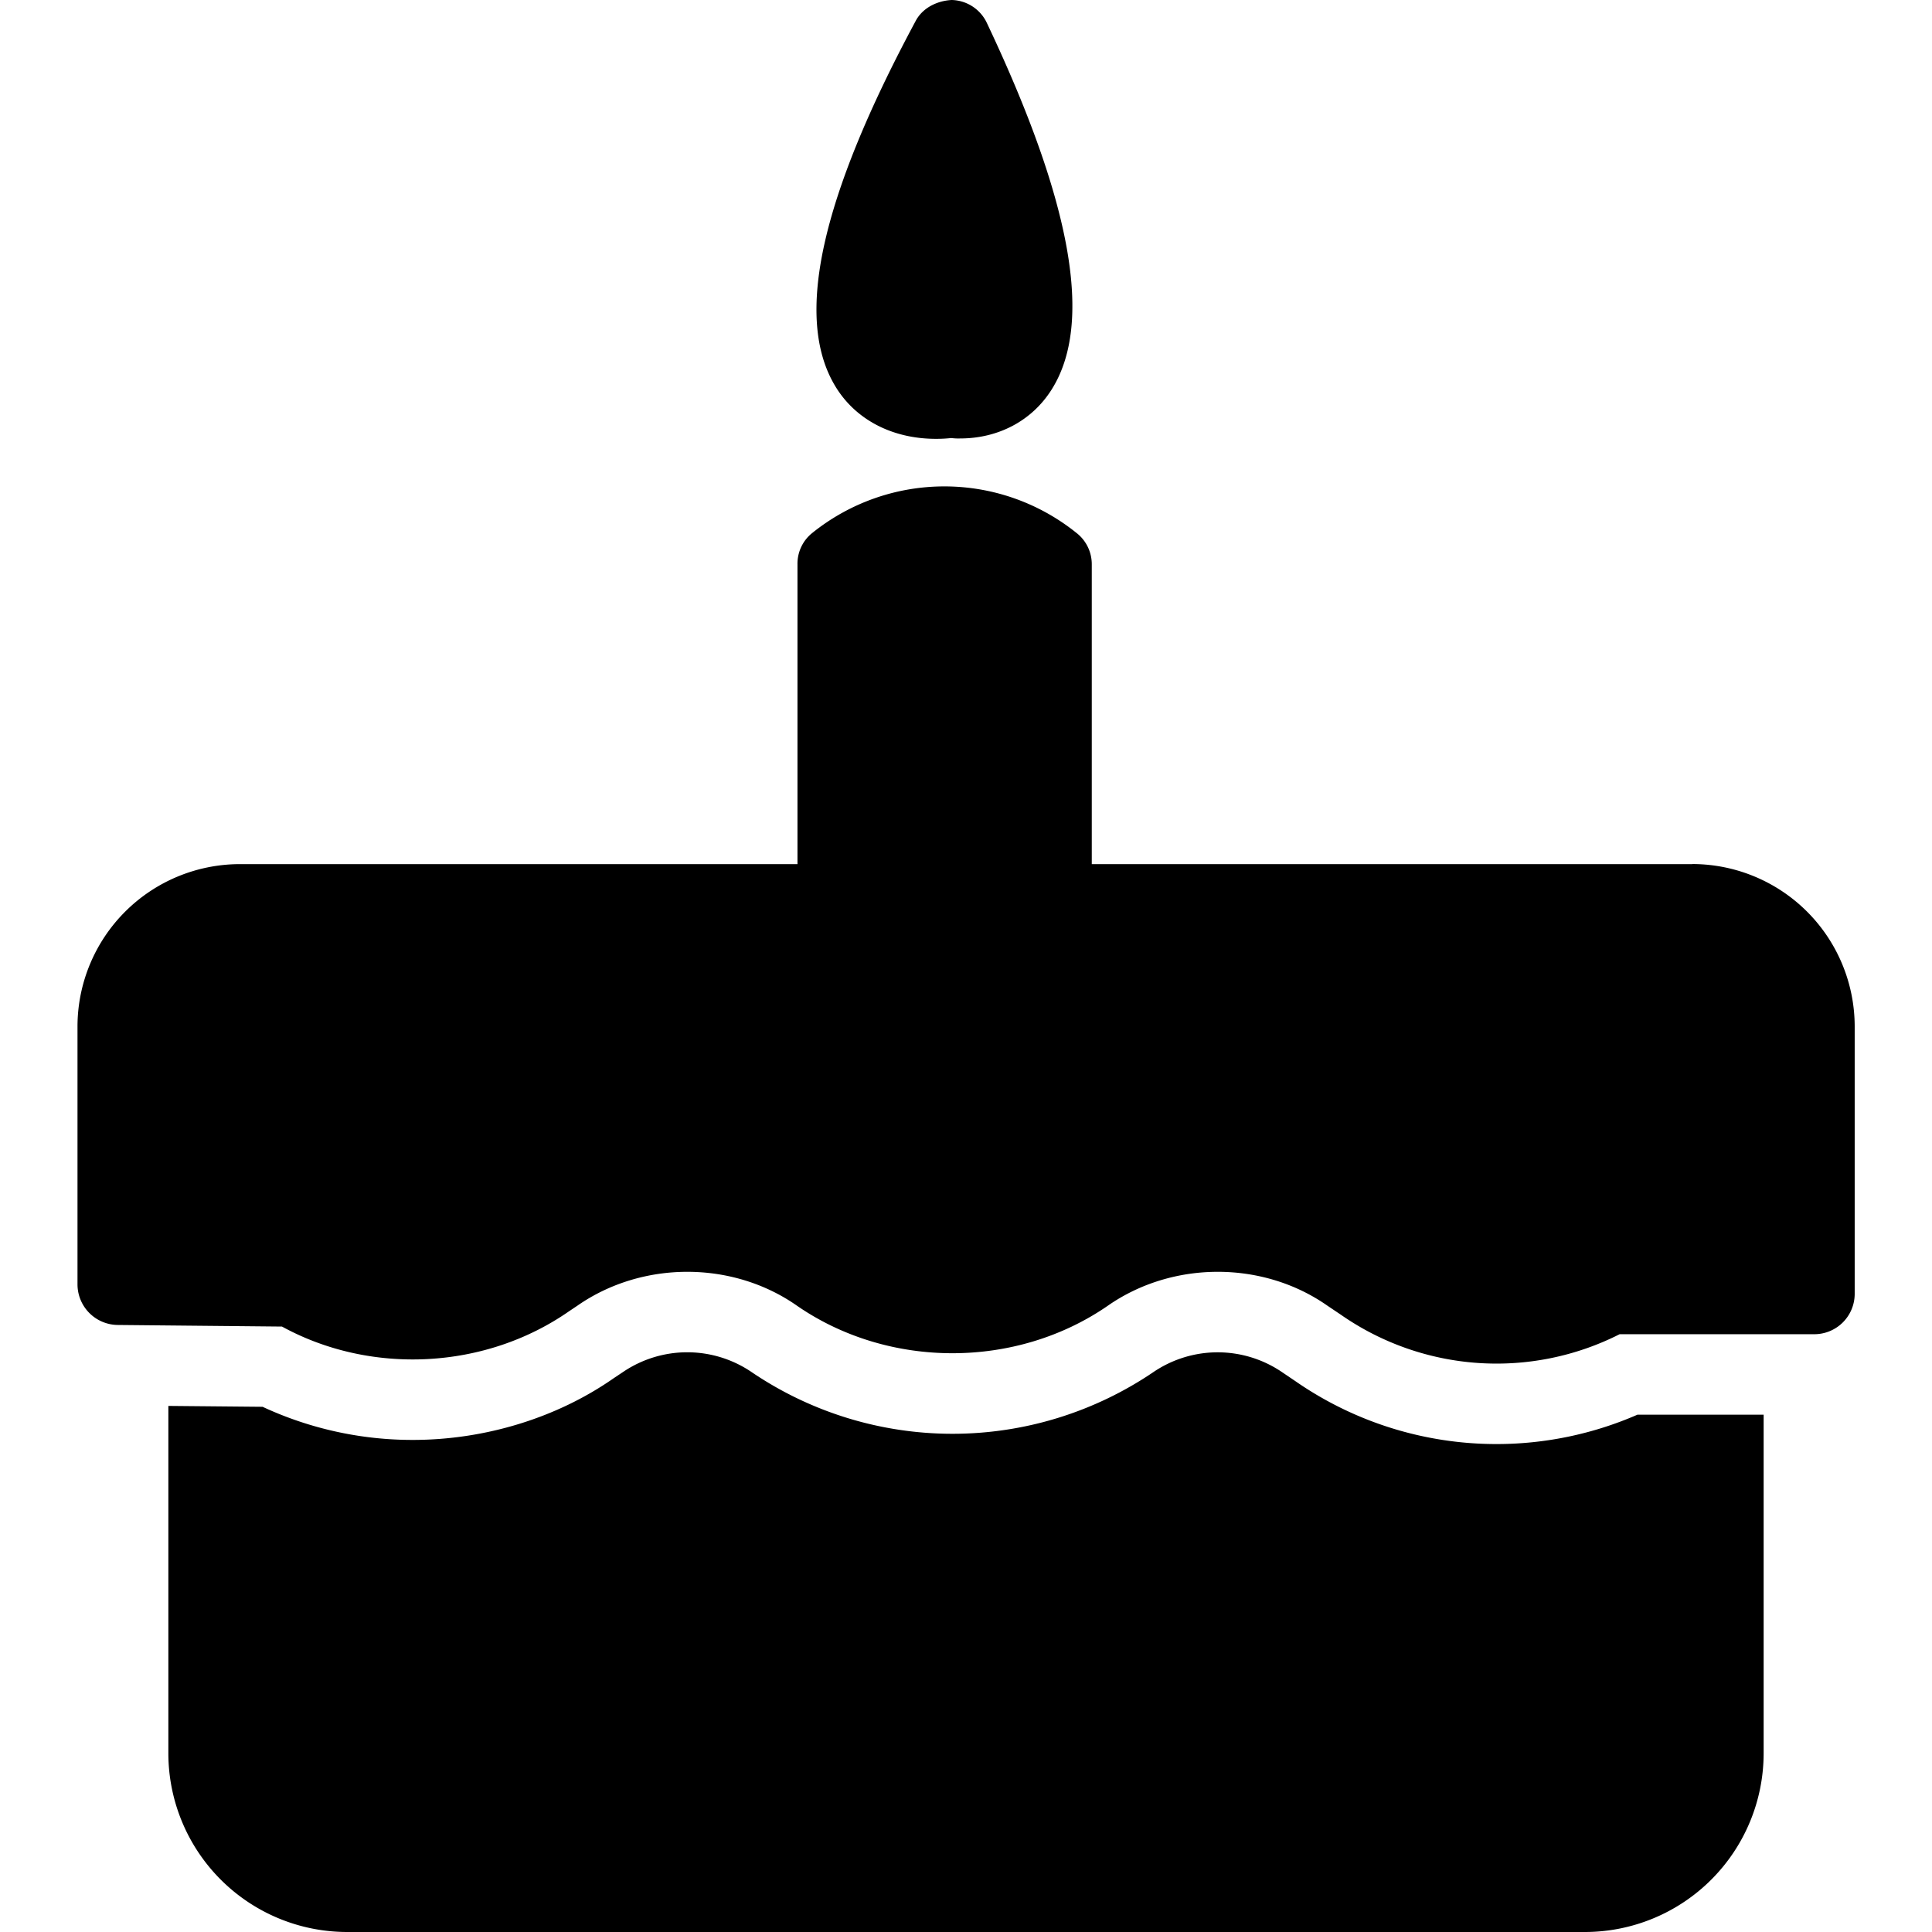 <svg id="Layer_1" data-name="Layer 1" xmlns="http://www.w3.org/2000/svg" viewBox="0 0 700 700"><path d="M339.12,159a49.81,49.81,0,0,0,5.55-.29,20,20,0,0,0,3.21.15c13.85,0,26-6.42,33.1-17.65,15.17-23.91,7.58-67.37-23.33-132.7A14.45,14.45,0,0,0,344.81,0c-5.39.29-10.64,2.91-13.12,7.73-34.42,64.16-43.9,107.32-29.17,132C309.81,152,323.23,159,339.13,159Z"/><path d="M542.27,523.21a127.78,127.78,0,0,1-73-22.84l-4.66-3.15a41.45,41.45,0,0,0-46.5-.23,129.68,129.68,0,0,1-146,0,41.46,41.46,0,0,0-46.21,0l-3.57,2.38c-20.46,14.28-46.48,22.34-72.75,22.34a128.73,128.73,0,0,1-54.44-12L61,509.39v125.9A64.79,64.79,0,0,0,125.72,700H574.31A64.78,64.78,0,0,0,639,635.28V512.57H593.28a127.85,127.85,0,0,1-51,10.64Z"/><path d="M613.14,313.09H395.57V204.45A14.36,14.36,0,0,0,390,193.07a76.35,76.35,0,0,0-95.66,0,14.25,14.25,0,0,0-5.4,11.38V313.09H86.85a58.87,58.87,0,0,0-58.77,58.76v93.62a14.73,14.73,0,0,0,14.59,14.59l59.5.58c32.23,17.65,73.64,15.6,104-5.54l3.06-2.05c23.49-16.33,56.15-16.33,79.48,0,33.25,23,79.48,23,112.73,0,23.48-16.33,56.14-16.33,79.47,0l5,3.36a98.68,98.68,0,0,0,100.91,7h70.58a14.63,14.63,0,0,0,14.59-14.59v-97a58.9,58.9,0,0,0-58.79-58.76Z"/></svg>